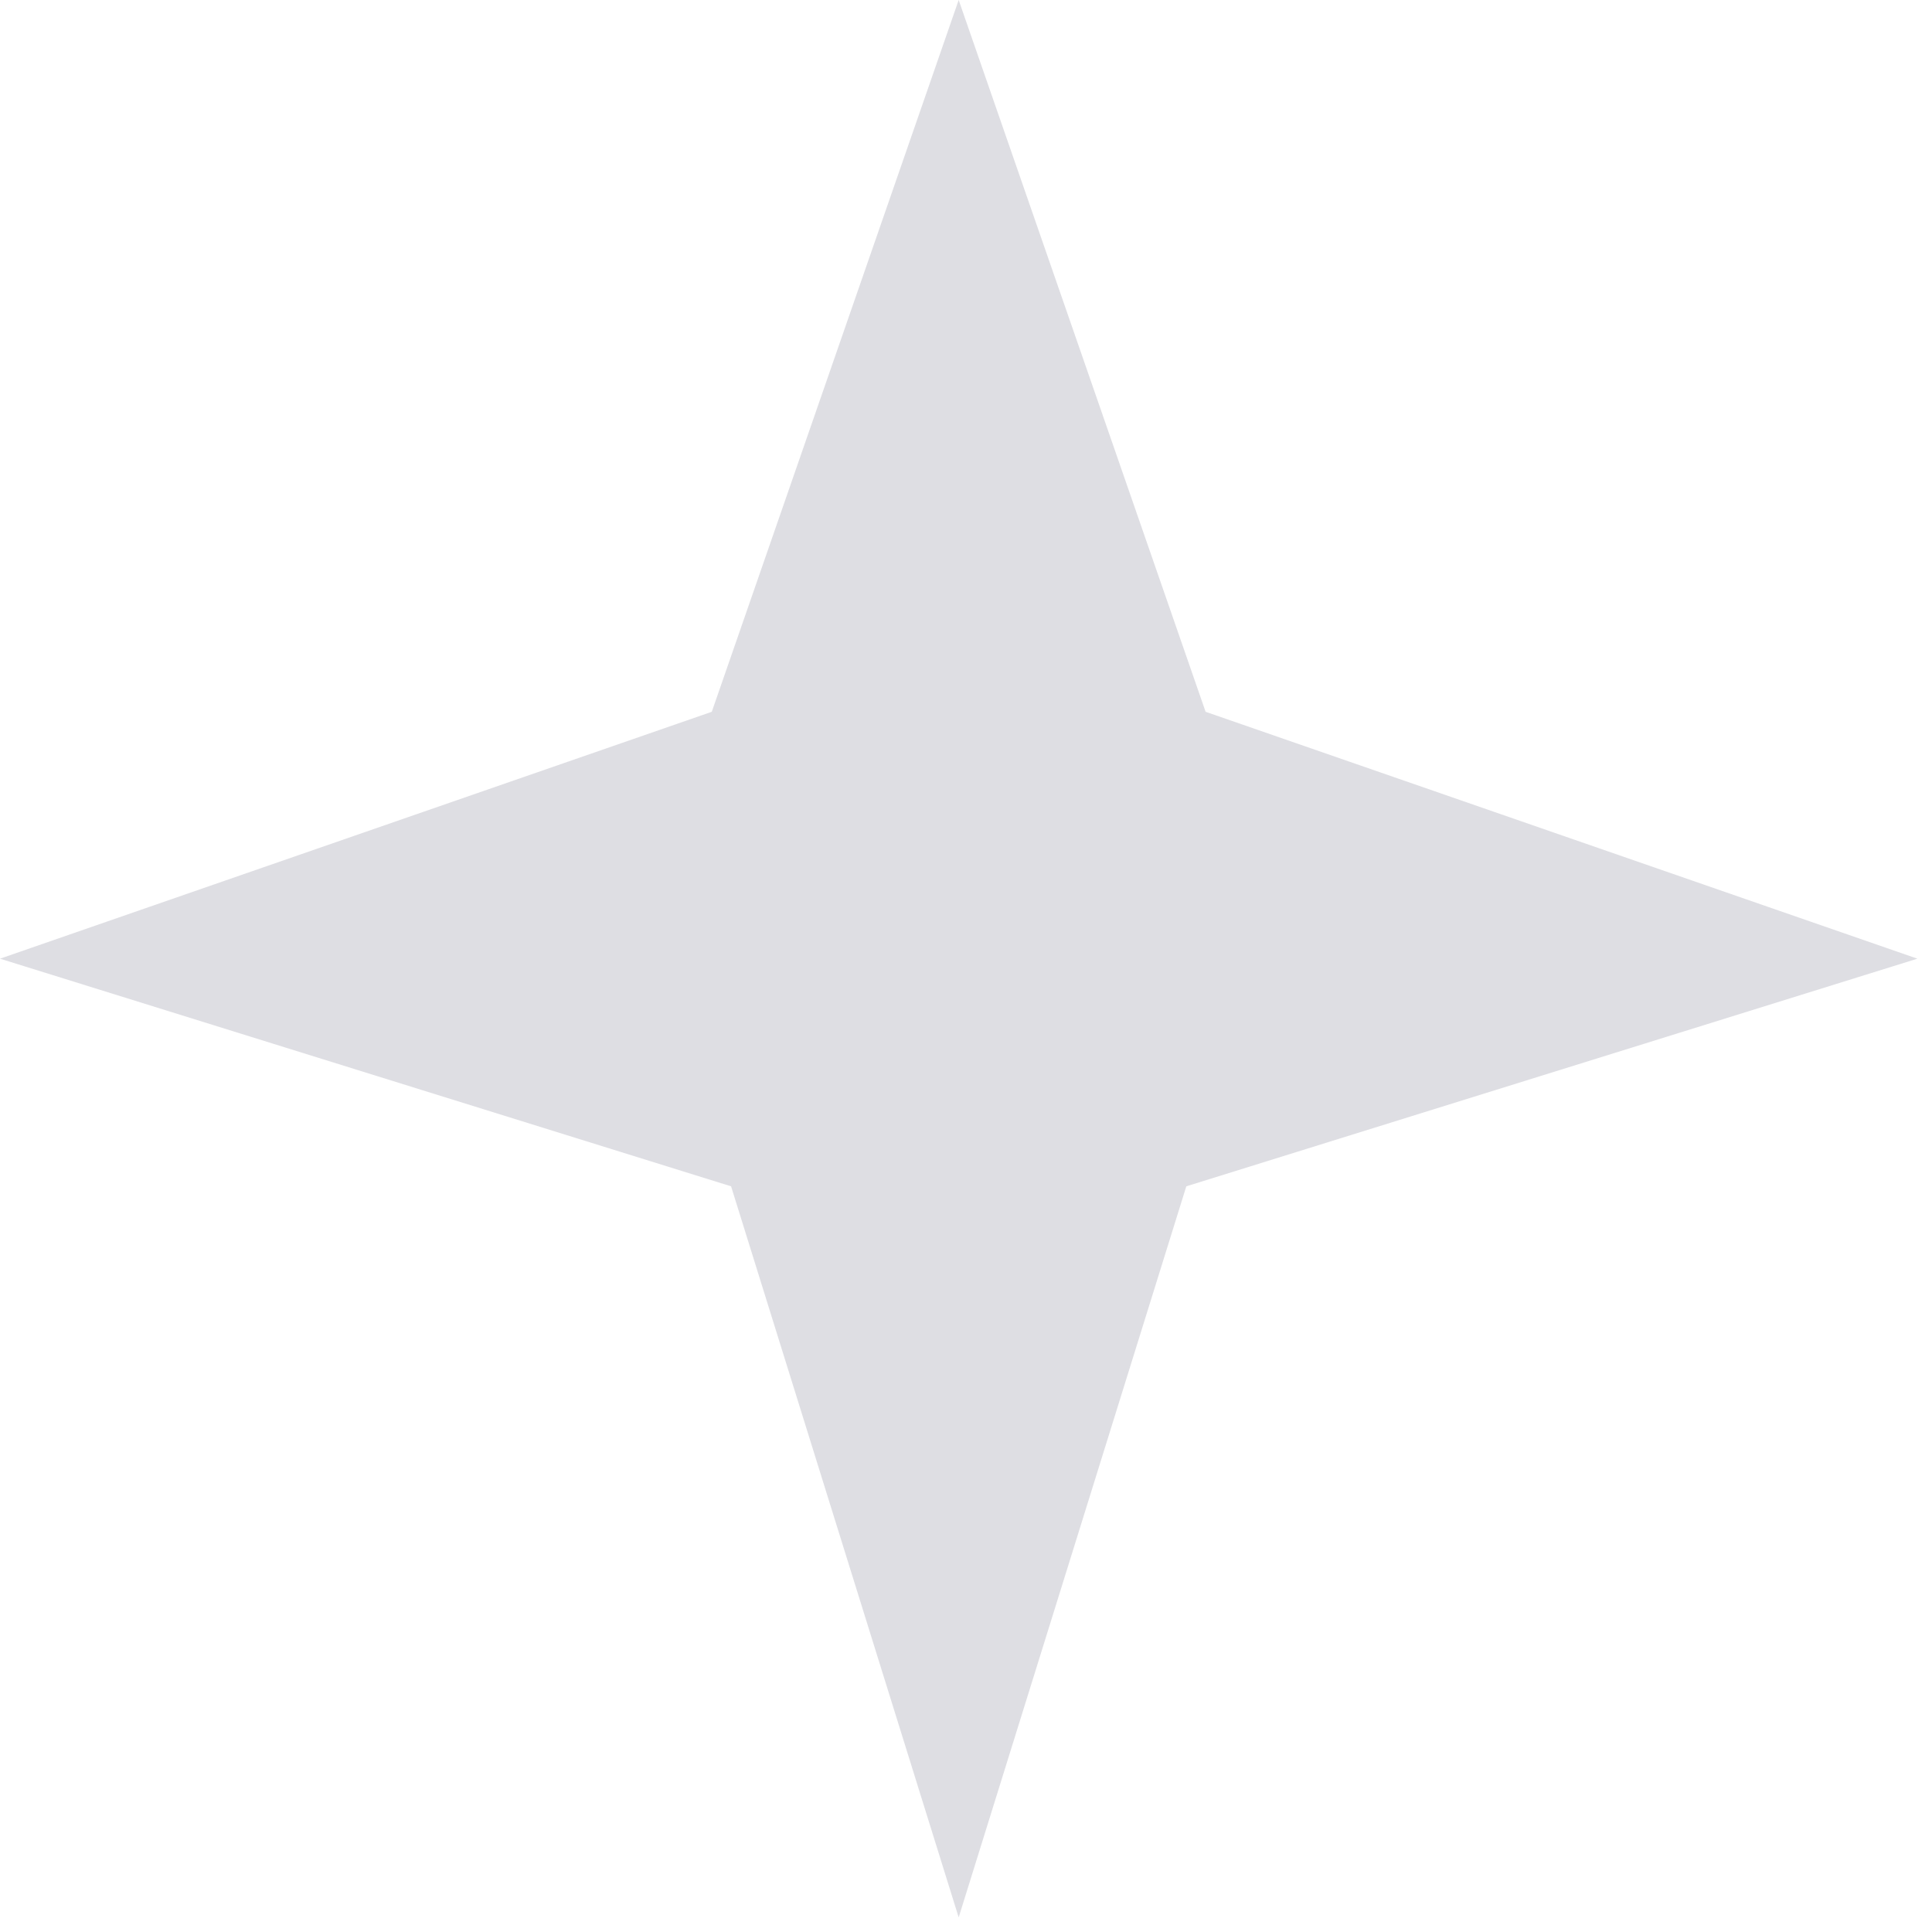 <?xml version="1.0" encoding="UTF-8"?> <svg xmlns="http://www.w3.org/2000/svg" width="57" height="57" viewBox="0 0 57 57" fill="none"><g clip-path="url(#clip0_2584_10457)"><path d="M28.284 0L35.569 21L56.569 28.284L35 35L28.284 56.569L21.569 35L0 28.284L21 21L28.284 0Z" fill="#DEDEE3"></path></g><defs><clipPath id="clip0_2584_10457"><rect width="57" height="57" fill="white"></rect></clipPath></defs></svg> 